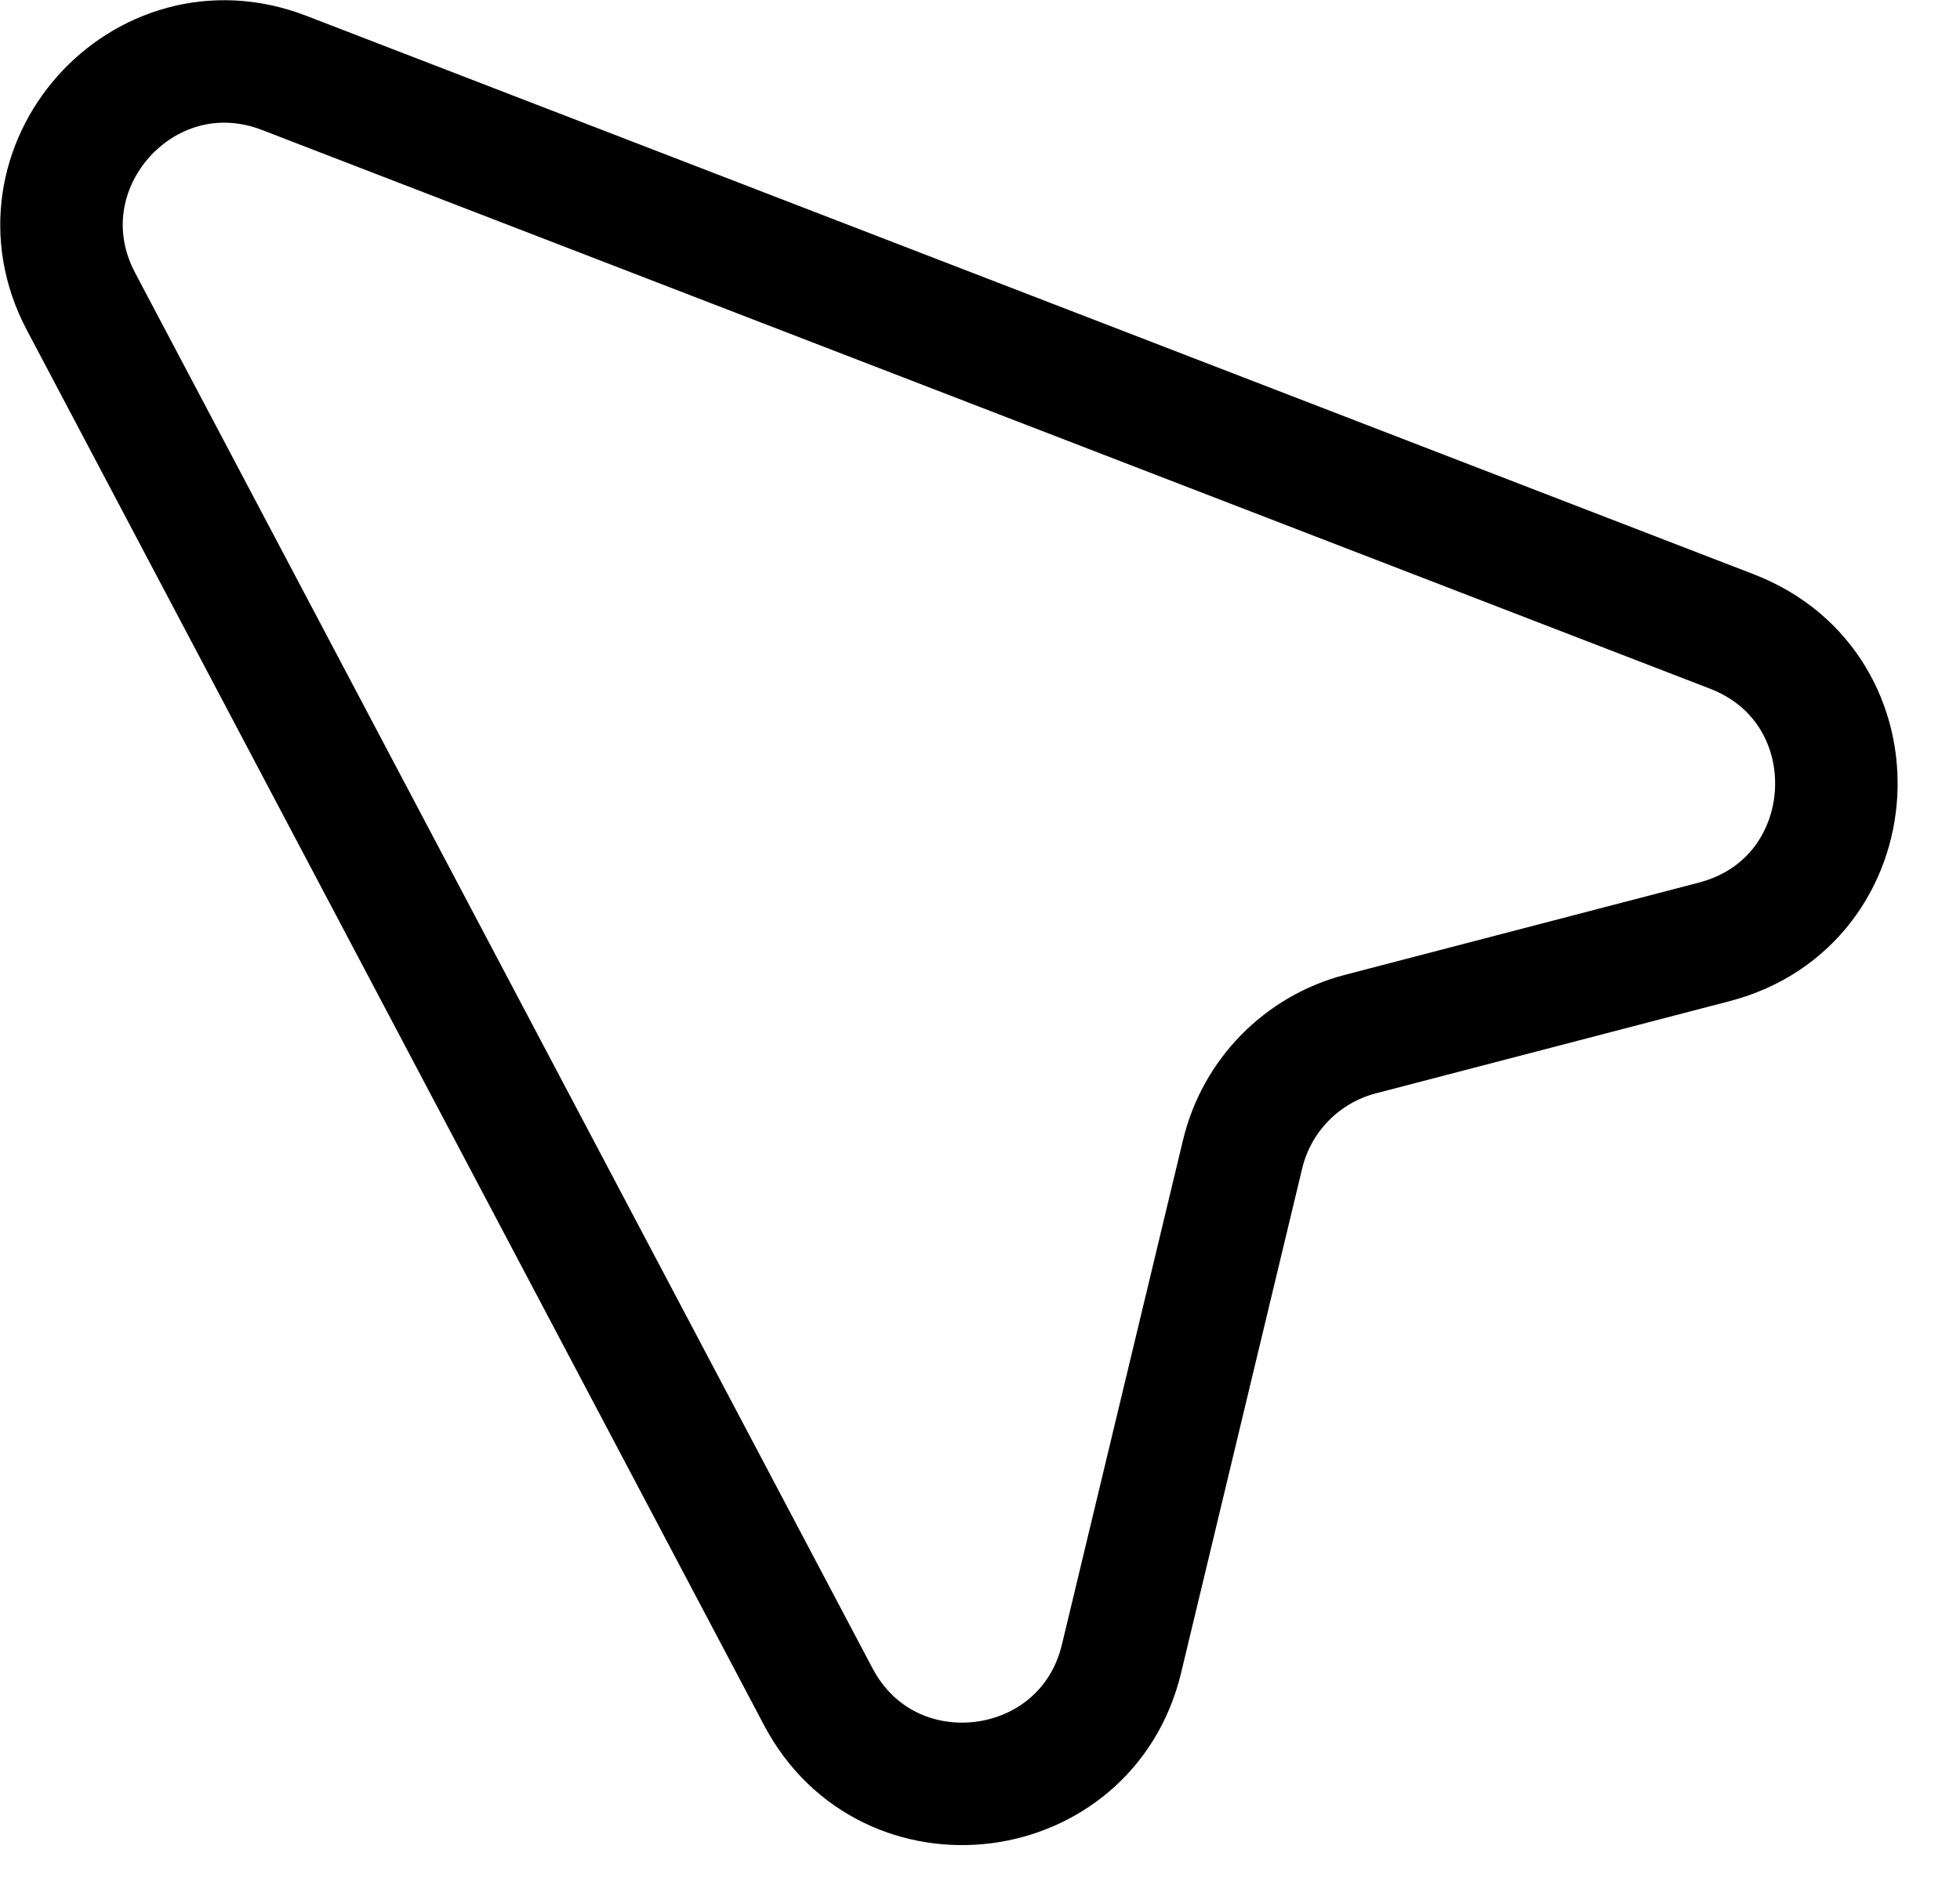 <?xml version="1.0" encoding="UTF-8"?> <svg xmlns="http://www.w3.org/2000/svg" width="24" height="23" viewBox="0 0 24 23" fill="none"><path d="M0.992 3.693L10.02 20.782C10.881 22.413 13.303 22.108 13.733 20.315L15.216 14.135C15.389 13.417 15.942 12.853 16.656 12.666L20.991 11.536C22.871 11.045 23.018 8.434 21.206 7.734L3.48 0.893C1.755 0.227 0.128 2.058 0.992 3.693Z" stroke="black" stroke-width="1.5"></path></svg> 